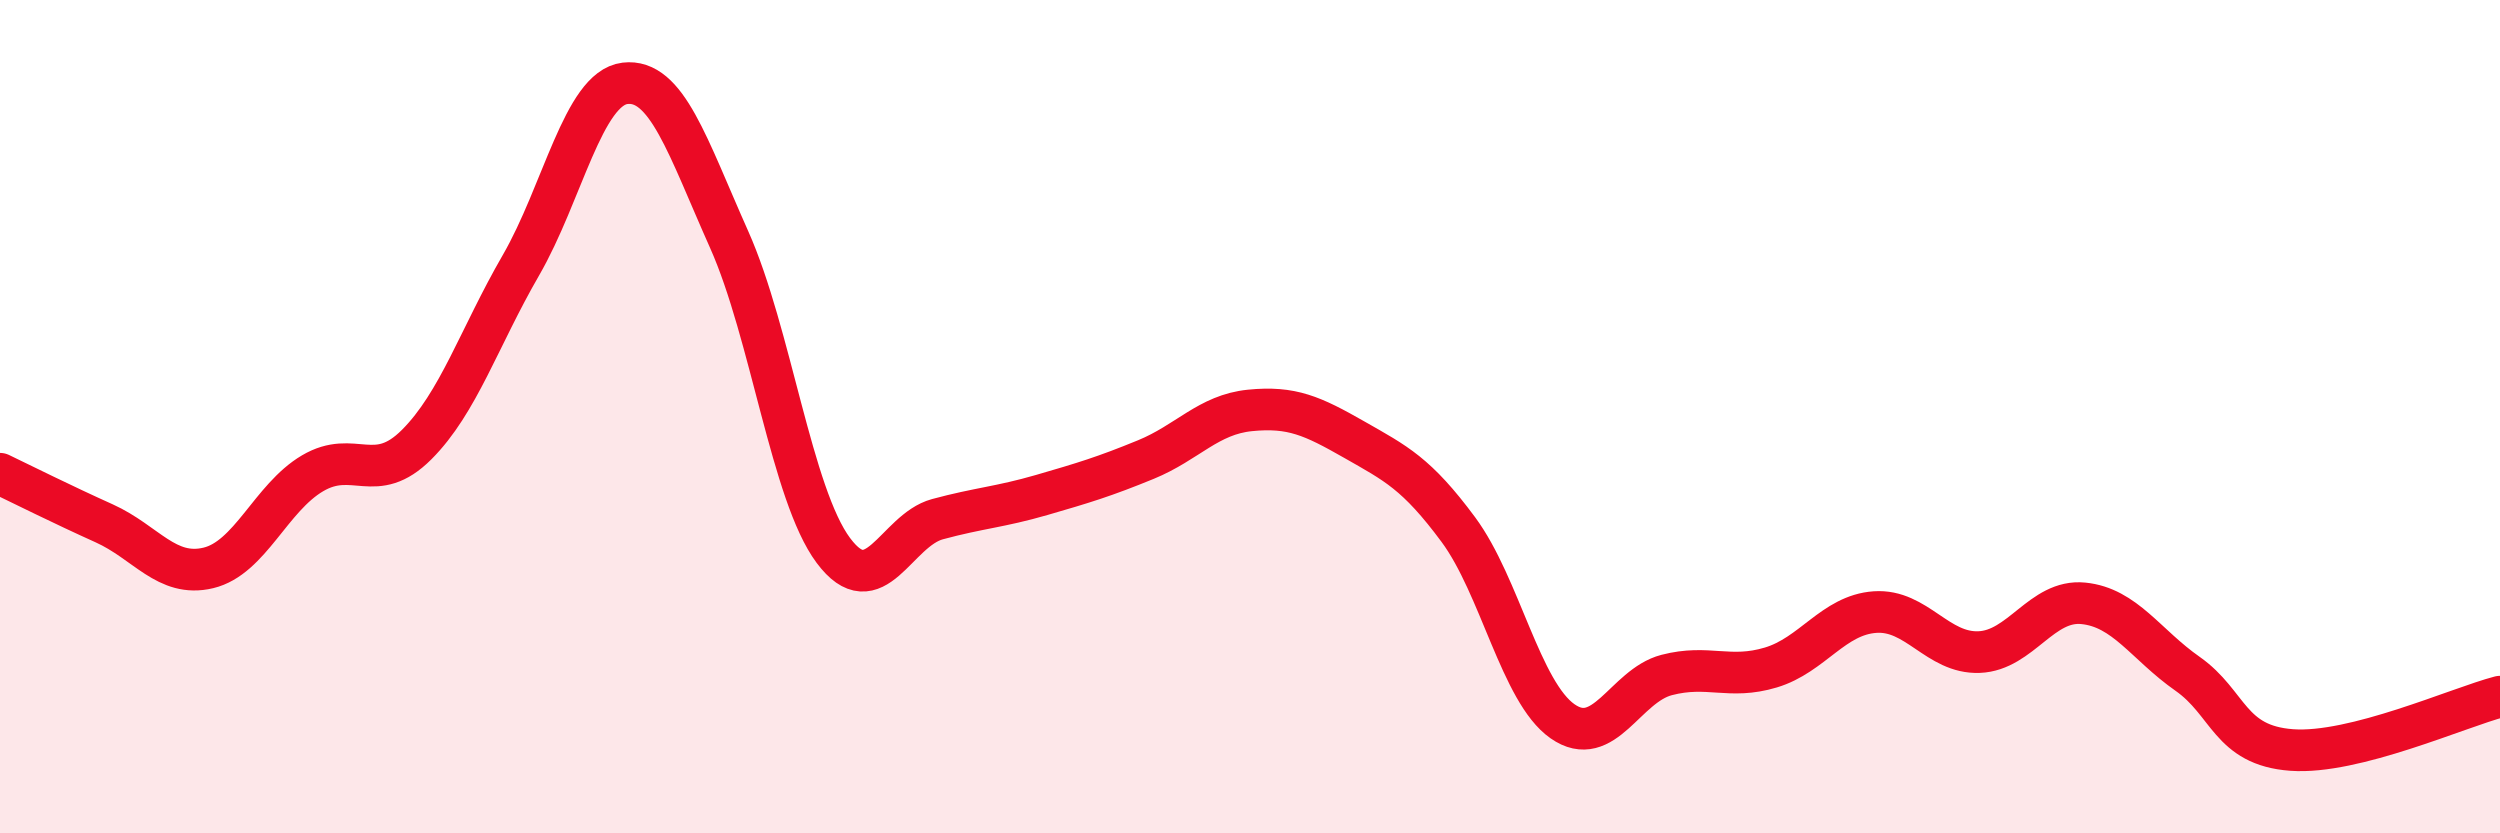 
    <svg width="60" height="20" viewBox="0 0 60 20" xmlns="http://www.w3.org/2000/svg">
      <path
        d="M 0,11.37 C 0.5,11.61 1.5,12.11 2.5,12.56 C 3.5,13.01 4,13.87 5,13.63 C 6,13.39 6.5,11.95 7.5,11.36 C 8.5,10.77 9,11.67 10,10.67 C 11,9.67 11.5,8.1 12.5,6.37 C 13.5,4.64 14,2.12 15,2 C 16,1.88 16.5,3.51 17.5,5.75 C 18.5,7.99 19,11.87 20,13.21 C 21,14.55 21.5,12.73 22.5,12.46 C 23.5,12.19 24,12.17 25,11.88 C 26,11.59 26.5,11.44 27.5,11.03 C 28.5,10.62 29,9.95 30,9.85 C 31,9.75 31.5,9.98 32.5,10.55 C 33.5,11.12 34,11.36 35,12.71 C 36,14.06 36.5,16.61 37.5,17.31 C 38.5,18.01 39,16.46 40,16.2 C 41,15.94 41.5,16.32 42.5,16.02 C 43.5,15.72 44,14.76 45,14.69 C 46,14.62 46.5,15.69 47.5,15.65 C 48.5,15.61 49,14.38 50,14.48 C 51,14.58 51.5,15.47 52.5,16.17 C 53.5,16.87 53.5,17.89 55,18 C 56.5,18.11 59,16.98 60,16.72L60 20L0 20Z"
        fill="#EB0A25"
        opacity="0.1"
        stroke-linecap="round"
        stroke-linejoin="round"
      />
      <path
        d="M 0,11.37 C 0.5,11.61 1.5,12.11 2.5,12.56 C 3.5,13.01 4,13.87 5,13.63 C 6,13.39 6.5,11.95 7.5,11.36 C 8.5,10.77 9,11.67 10,10.67 C 11,9.67 11.5,8.1 12.5,6.37 C 13.5,4.64 14,2.12 15,2 C 16,1.88 16.5,3.51 17.5,5.75 C 18.5,7.99 19,11.87 20,13.21 C 21,14.55 21.5,12.73 22.5,12.46 C 23.5,12.19 24,12.17 25,11.88 C 26,11.59 26.5,11.44 27.5,11.03 C 28.5,10.62 29,9.95 30,9.85 C 31,9.75 31.5,9.98 32.5,10.55 C 33.5,11.12 34,11.36 35,12.71 C 36,14.06 36.5,16.61 37.5,17.31 C 38.5,18.01 39,16.46 40,16.2 C 41,15.94 41.5,16.32 42.5,16.02 C 43.5,15.72 44,14.76 45,14.69 C 46,14.62 46.5,15.69 47.5,15.65 C 48.5,15.61 49,14.38 50,14.48 C 51,14.58 51.5,15.47 52.5,16.17 C 53.5,16.87 53.5,17.89 55,18 C 56.5,18.11 59,16.98 60,16.72"
        stroke="#EB0A25"
        stroke-width="1"
        fill="none"
        stroke-linecap="round"
        stroke-linejoin="round"
      />
    </svg>
  